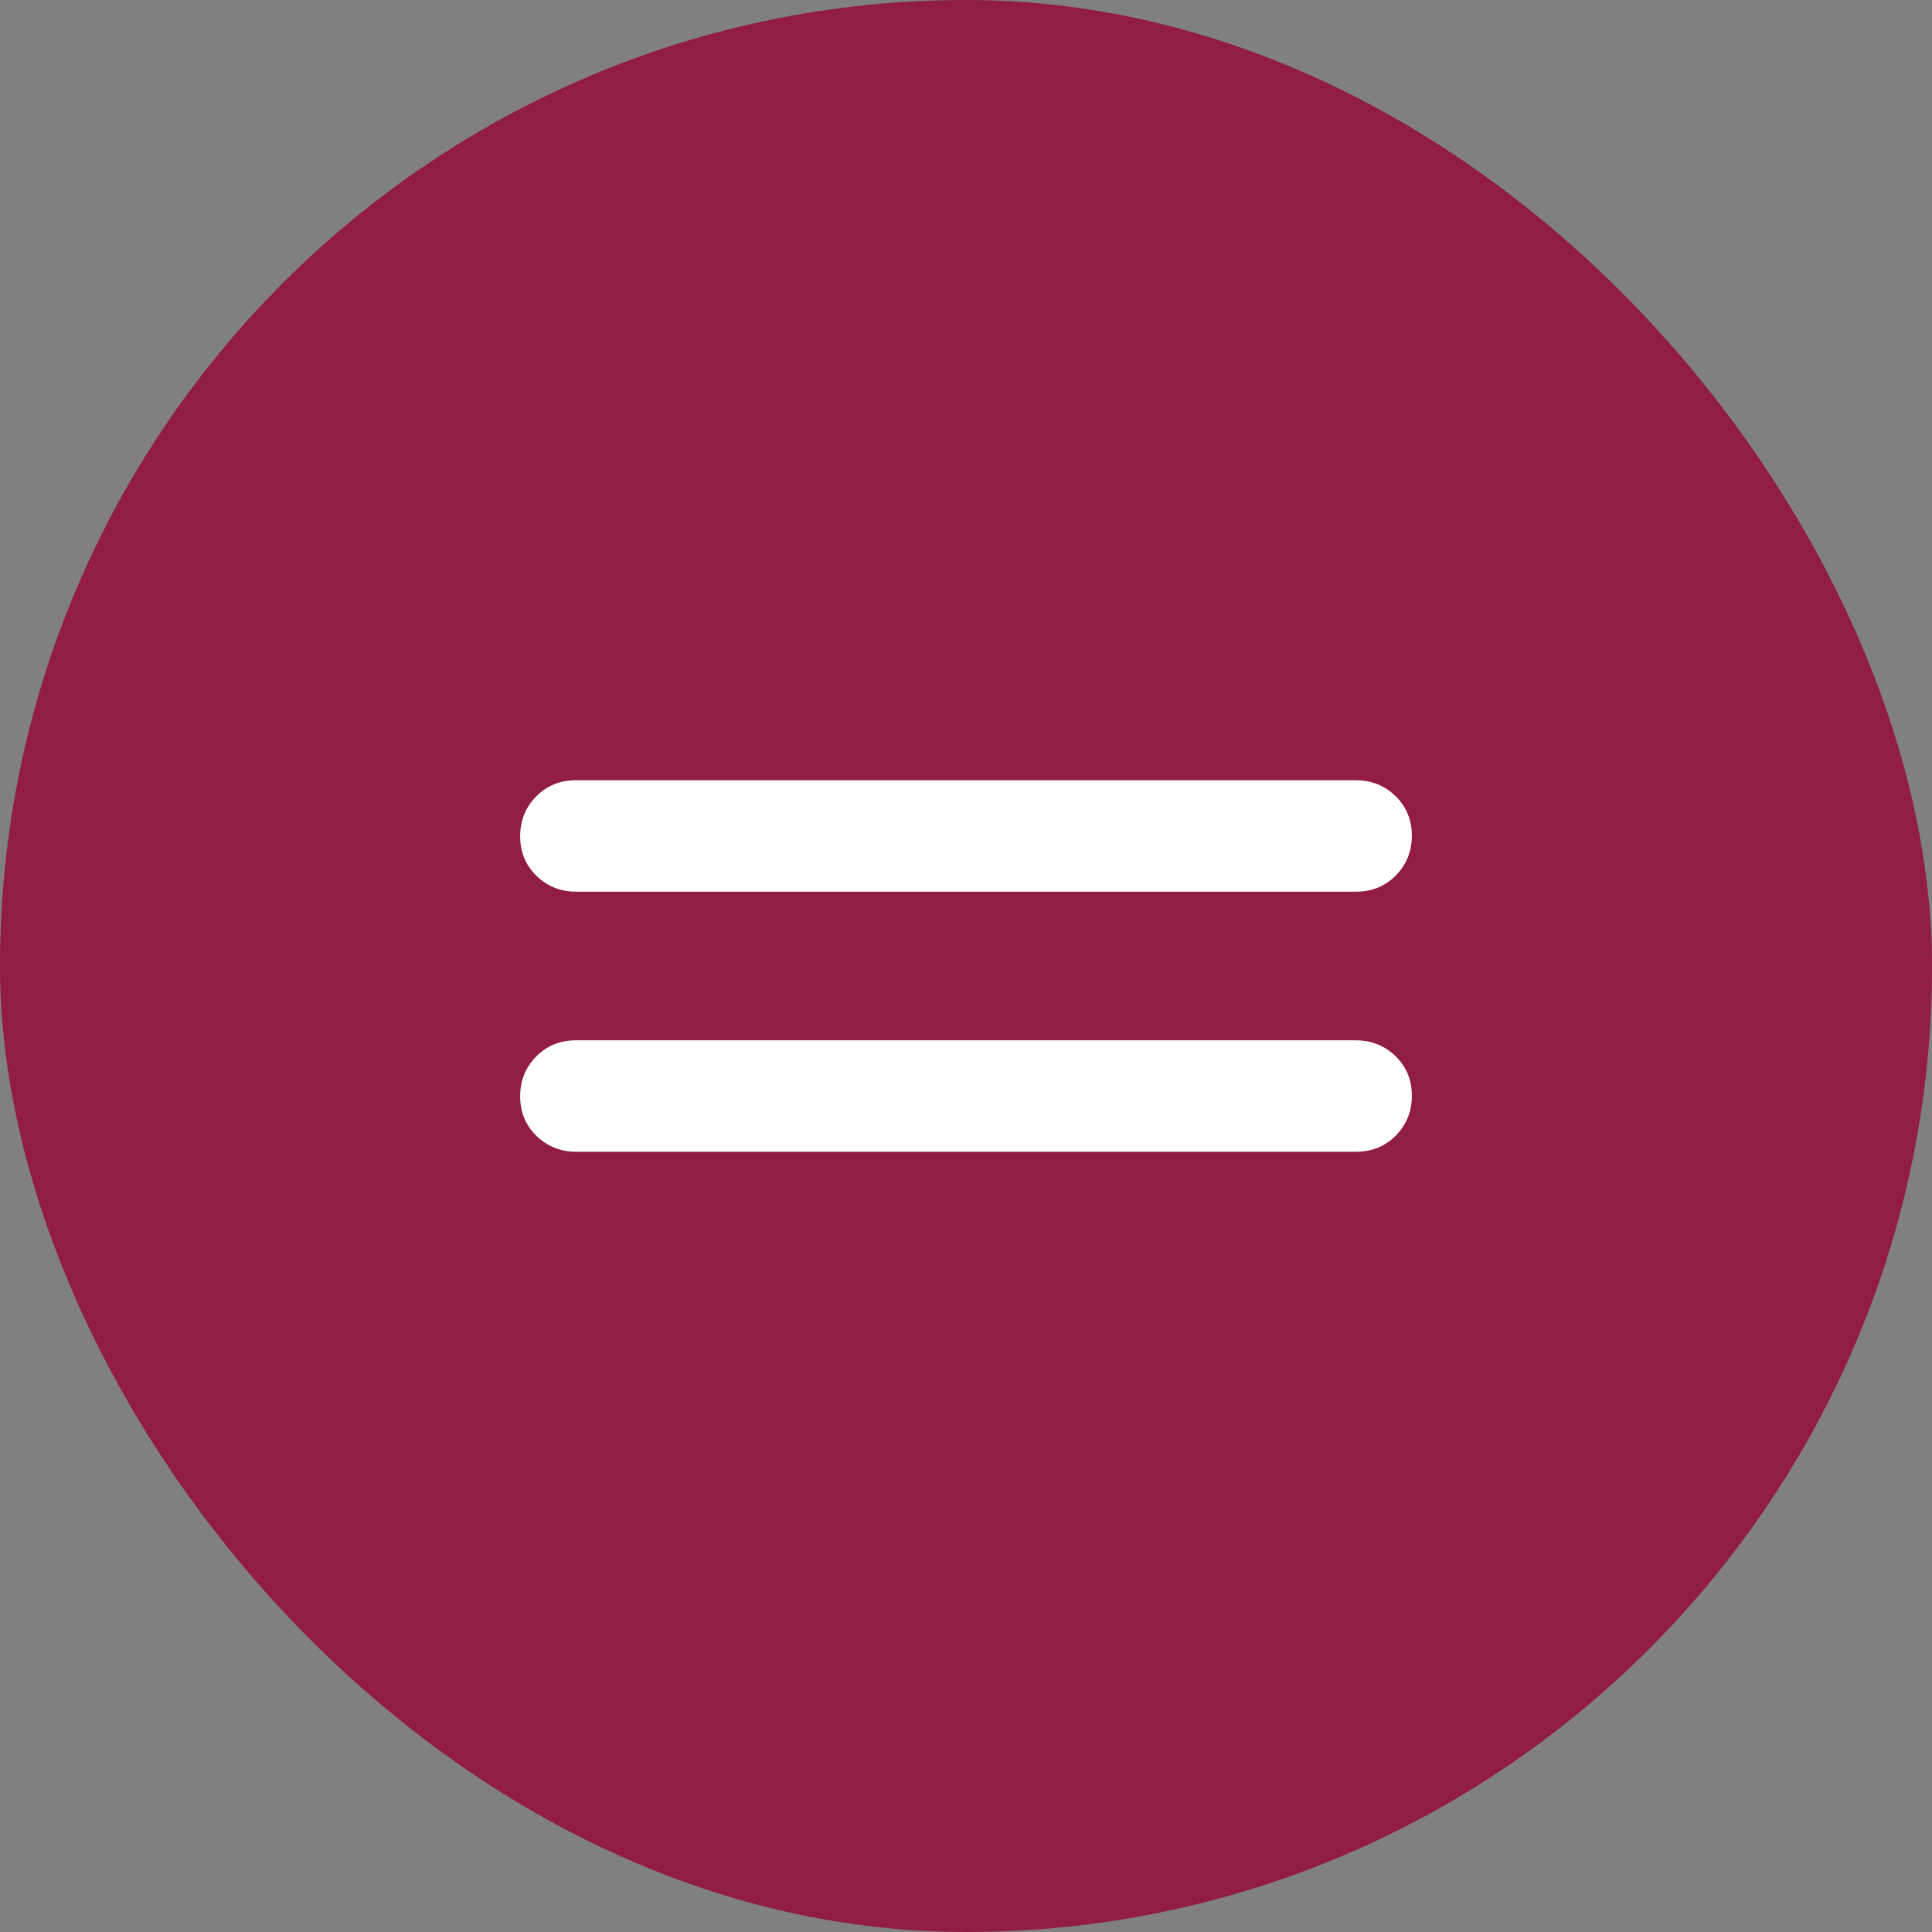 <?xml version="1.0" encoding="UTF-8"?> <svg xmlns="http://www.w3.org/2000/svg" width="26" height="26" viewBox="0 0 26 26" fill="none"><rect x="0" y="0" width="26" height="26" fill="#808080" stroke="none"/><rect x="26" y="26" width="26" height="26" rx="13" transform="rotate(-180 26 26)" fill="#911D42"></rect><mask id="mask0_956_843" style="mask-type:alpha" maskUnits="userSpaceOnUse" x="3" y="3" width="20" height="20"><rect x="3" y="3" width="20" height="20" fill="#D9D9D9"></rect></mask><g mask="url(#mask0_956_843)"><path d="M7.756 15.5C7.544 15.5 7.365 15.428 7.219 15.286C7.073 15.143 7 14.966 7 14.754C7 14.543 7.072 14.365 7.215 14.219C7.359 14.073 7.537 14 7.75 14H18.244C18.456 14 18.635 14.072 18.781 14.214C18.927 14.357 19 14.534 19 14.746C19 14.957 18.928 15.135 18.785 15.281C18.641 15.427 18.463 15.5 18.25 15.5H7.756ZM7.756 12C7.544 12 7.365 11.928 7.219 11.786C7.073 11.643 7 11.466 7 11.254C7 11.043 7.072 10.865 7.215 10.719C7.359 10.573 7.537 10.5 7.75 10.5H18.244C18.456 10.5 18.635 10.572 18.781 10.714C18.927 10.857 19 11.034 19 11.246C19 11.457 18.928 11.635 18.785 11.781C18.641 11.927 18.463 12 18.25 12H7.756Z" fill="white"></path></g></svg> 